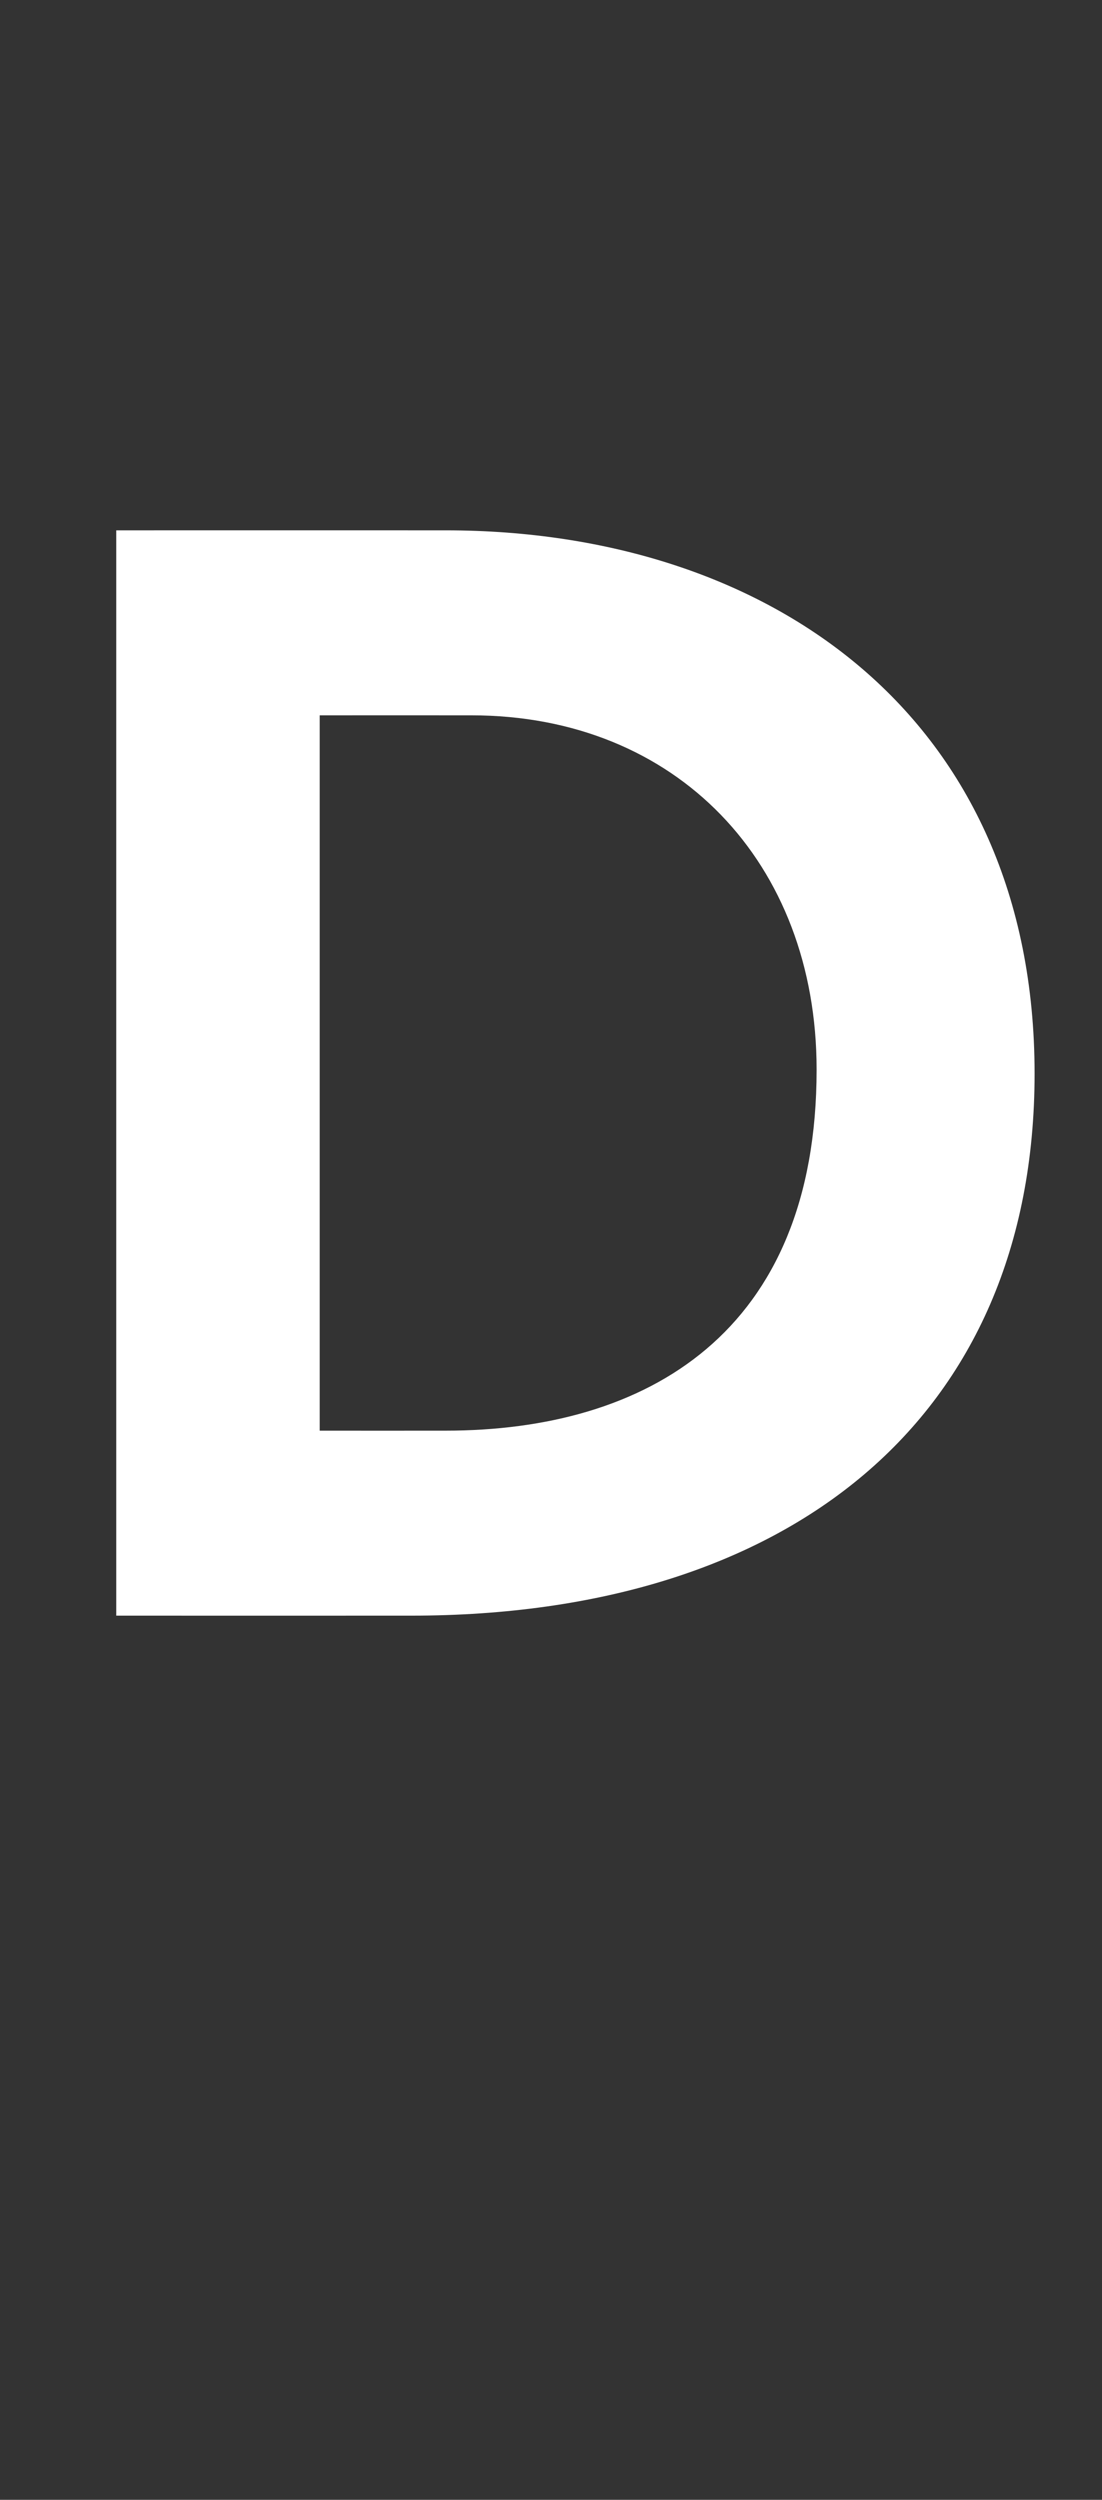 <?xml version="1.0" standalone="no"?><!DOCTYPE svg PUBLIC "-//W3C//DTD SVG 1.1//EN" "http://www.w3.org/Graphics/SVG/1.1/DTD/svg11.dtd"><svg xmlns="http://www.w3.org/2000/svg" version="1.1" width="273px" height="618.9px" viewBox="0 -1 273 618.9" style="top:-1px"><rect x="0" y="-1" width="273" height="618.9" fill="#333333" stroke="none"/><desc>D</desc><defs/><g id="Polygon52558"><path d="m28.8 399V130.3s81.6-.02 81.6 0c80.6 0 145.9 46.5 145.9 134.5c0 85.6-61 134.2-154.4 134.2c-.02.02-73.1 0-73.1 0zm81.6-45.8c49.7 0 91.9-24.1 91.9-89.4c0-51.2-34.7-87.7-85.5-87.7c-.01-.02-37.6 0-37.6 0v177.1s31.2.02 31.2 0z" stroke="none" fill="#fff"/></g></svg>